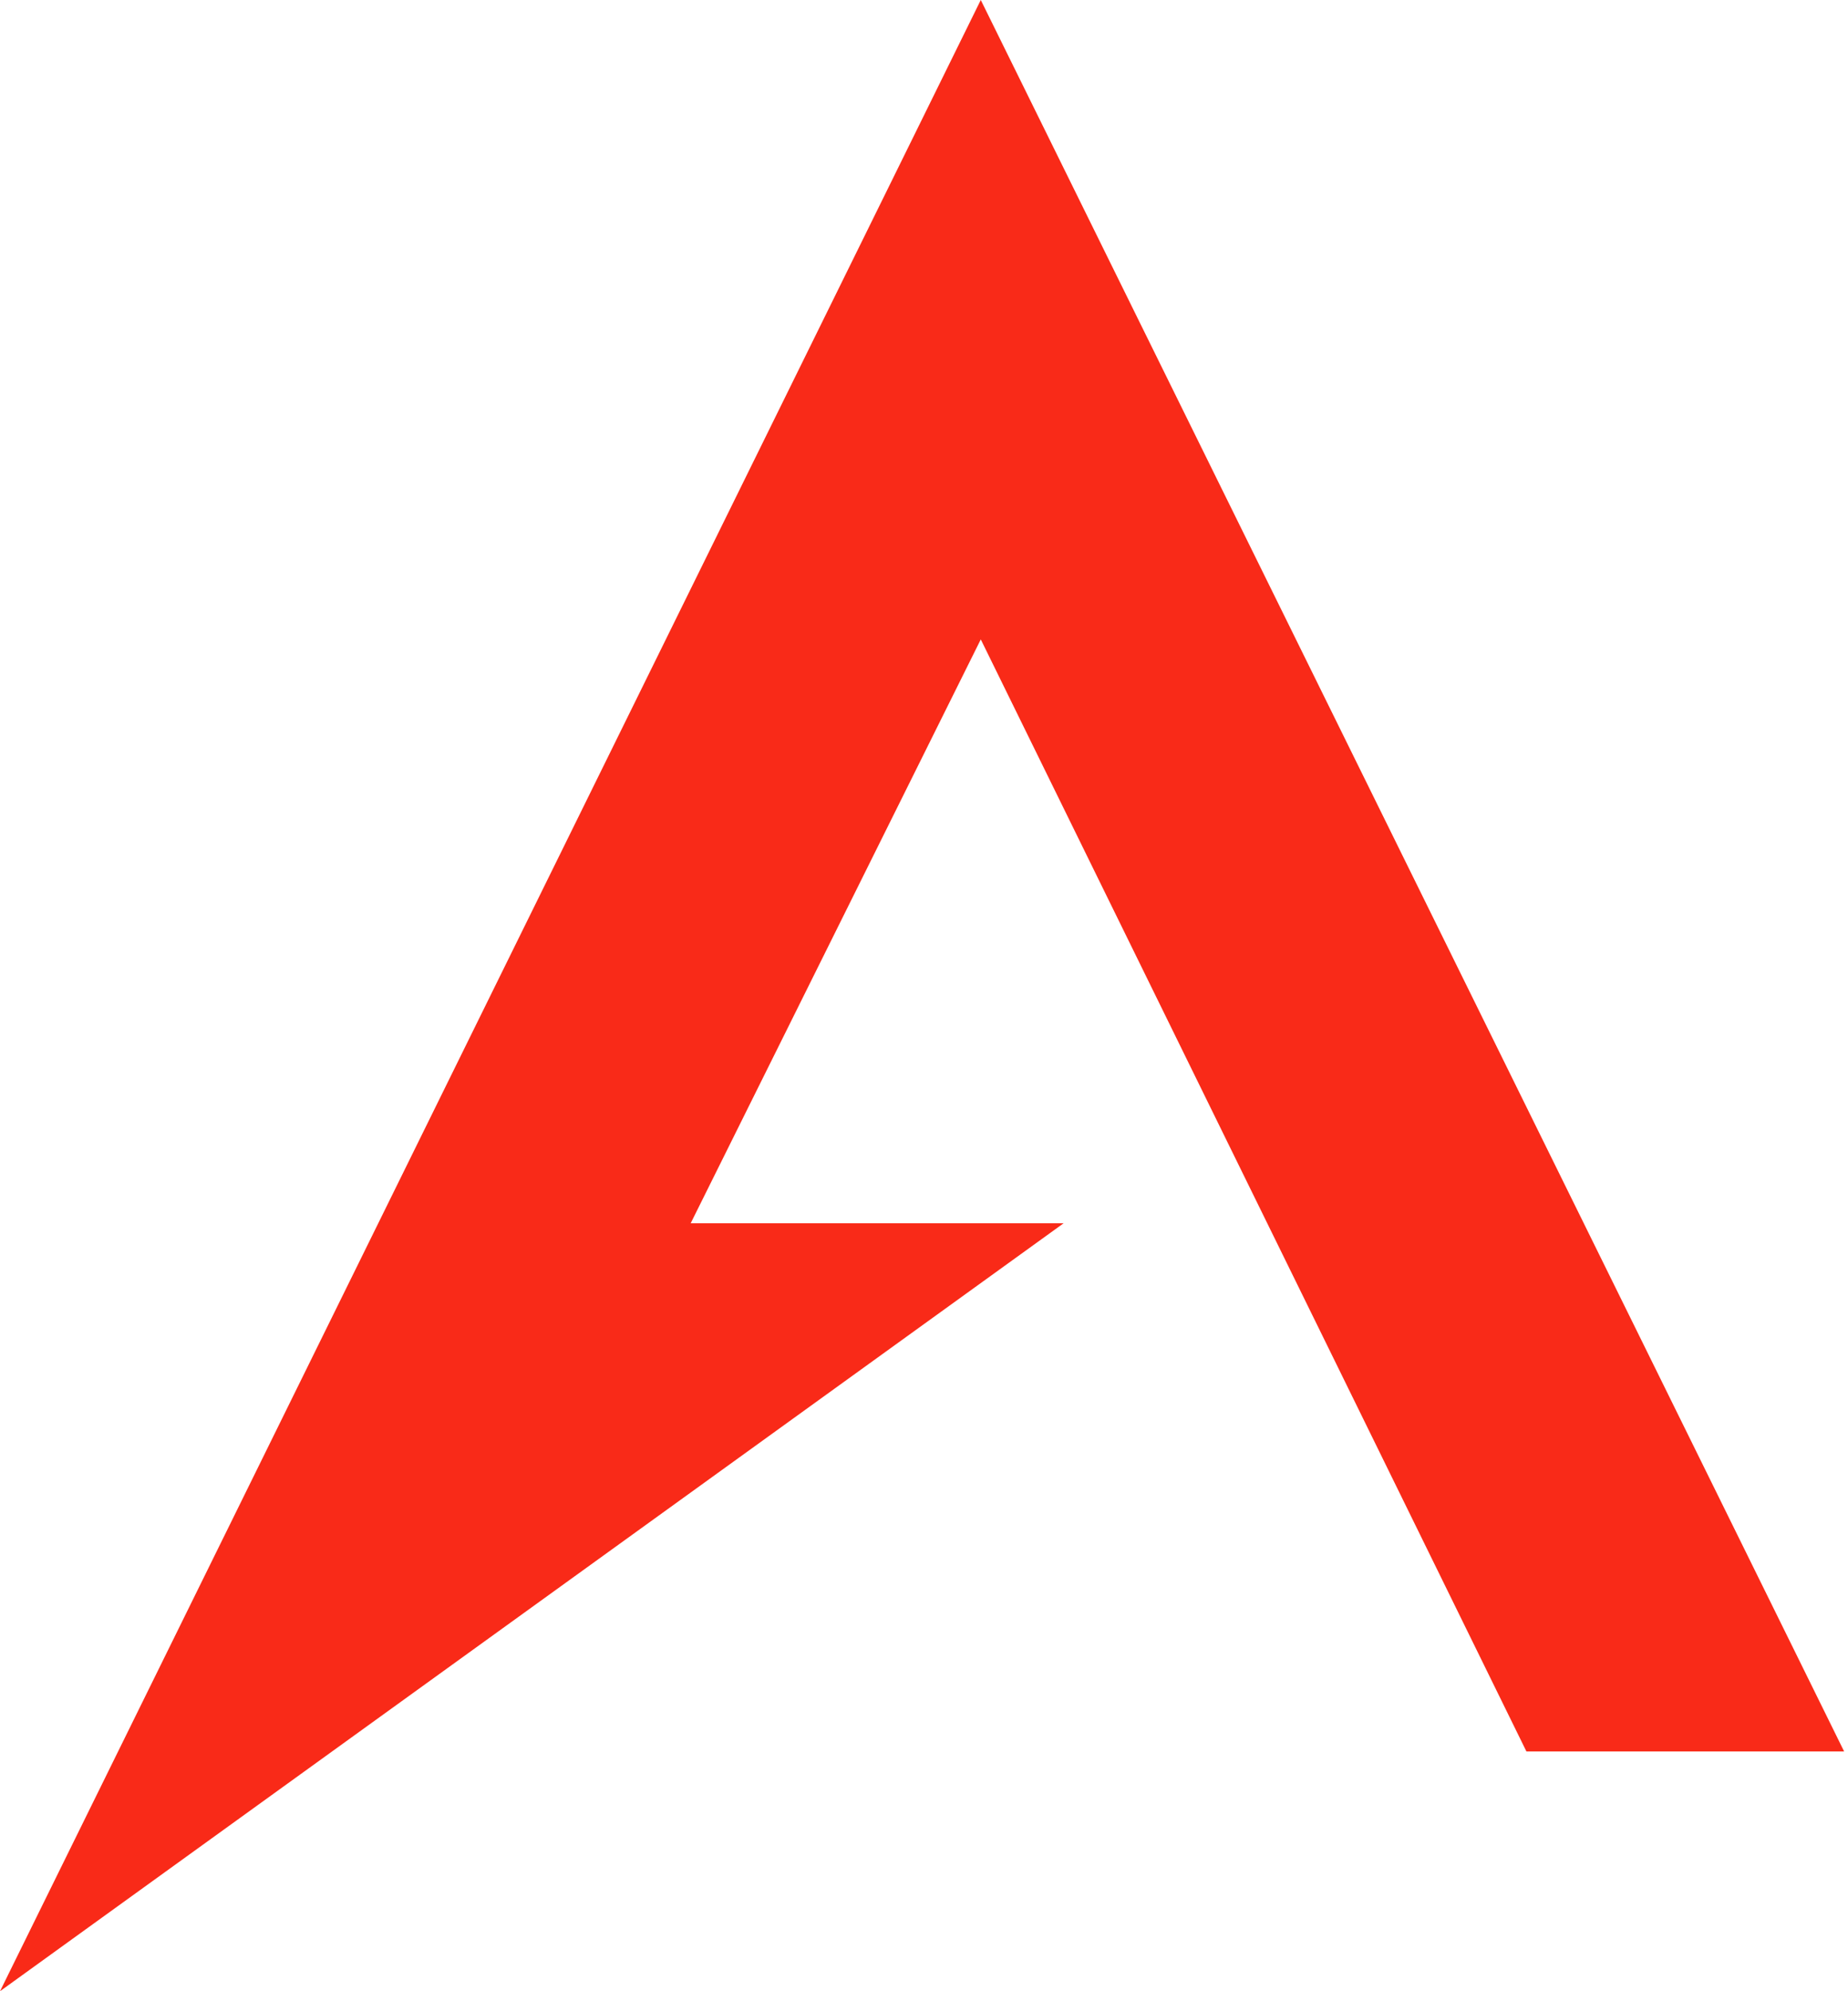 <svg width="65" height="70" viewBox="0 0 65 70" fill="none" xmlns="http://www.w3.org/2000/svg">
<path d="M0 70L34.497 0L64.864 61.571H53.689L34.497 22.478L24.294 43.002H37.412L0 70Z" fill="#F92A18"/>
</svg>
